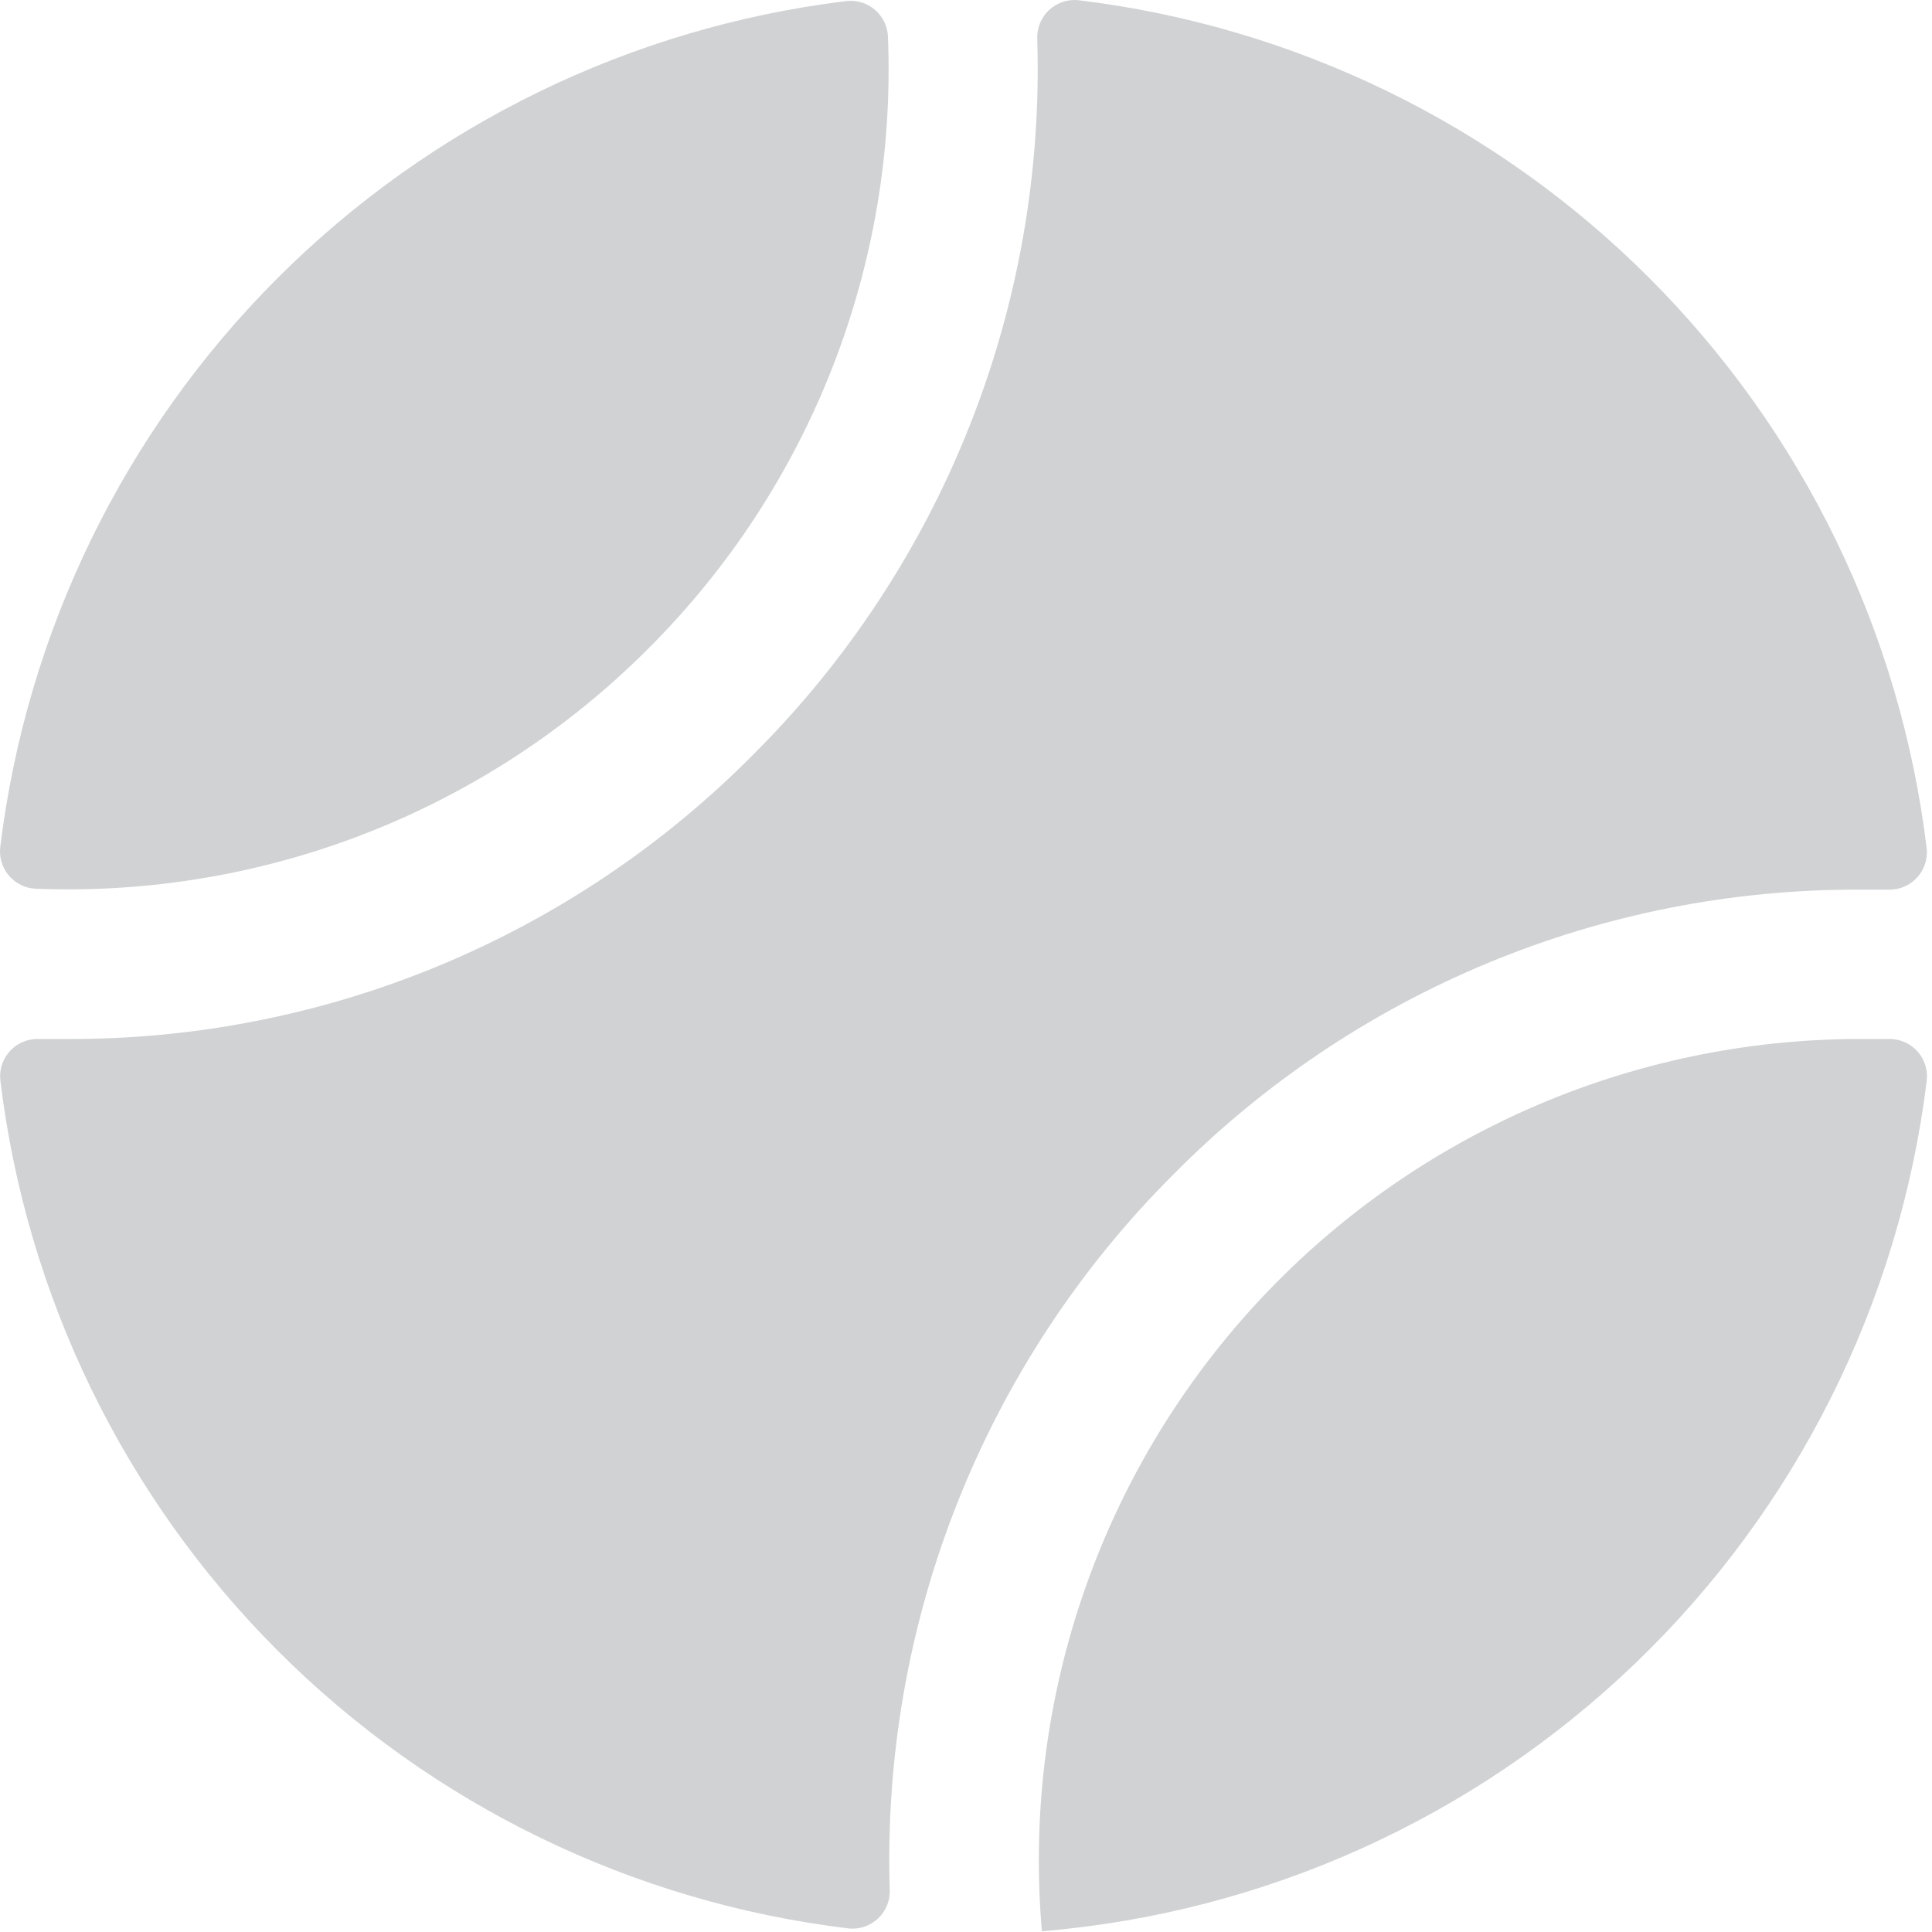<svg xmlns="http://www.w3.org/2000/svg" width="207" height="207" viewBox="0 0 207 207" fill="none"><path d="M199.232 111.32H202.532C203.094 111.33 203.647 111.458 204.156 111.695C204.665 111.933 205.118 112.275 205.486 112.7C205.854 113.124 206.128 113.622 206.291 114.159C206.454 114.697 206.502 115.263 206.432 115.82C203.503 139.586 192.479 161.618 175.214 178.209C157.948 194.801 135.495 204.94 111.632 206.92C110.579 194.775 112.061 182.543 115.984 171.001C119.908 159.458 126.186 148.857 134.422 139.869C142.658 130.881 152.672 123.702 163.828 118.787C174.985 113.873 187.041 111.33 199.232 111.32ZM125.732 125.82C135.345 116.111 146.795 108.414 159.414 103.178C172.033 97.941 185.569 95.27 199.232 95.32H202.332C202.901 95.337 203.467 95.233 203.992 95.013C204.518 94.794 204.99 94.465 205.378 94.049C205.767 93.632 206.061 93.138 206.243 92.598C206.425 92.059 206.489 91.487 206.432 90.92C203.644 67.78 193.17 46.244 176.689 29.763C160.208 13.282 138.672 2.808 115.532 0.02C114.965 -0.037 114.393 0.027 113.854 0.209C113.314 0.391 112.82 0.685 112.403 1.074C111.987 1.462 111.658 1.934 111.438 2.46C111.219 2.985 111.115 3.551 111.132 4.12C111.583 18.305 109.117 32.431 103.888 45.624C98.659 58.817 90.778 70.796 80.732 80.82C71.119 90.529 59.669 98.226 47.05 103.463C34.43 108.699 20.894 111.37 7.232 111.32H4.132C3.563 111.303 2.997 111.408 2.471 111.627C1.946 111.846 1.473 112.175 1.085 112.592C0.697 113.008 0.402 113.503 0.221 114.042C0.039 114.582 -0.025 115.154 0.032 115.72C2.82 138.861 13.293 160.396 29.774 176.878C46.256 193.359 67.791 203.832 90.932 206.62C91.498 206.677 92.07 206.613 92.61 206.431C93.15 206.25 93.644 205.955 94.061 205.567C94.477 205.179 94.806 204.706 95.025 204.181C95.244 203.655 95.349 203.089 95.332 202.52C94.881 188.336 97.347 174.21 102.576 161.017C107.805 147.824 115.686 135.844 125.732 125.82ZM69.432 69.52C78.036 60.949 84.764 50.682 89.188 39.372C93.612 28.061 95.636 15.955 95.132 3.82C95.095 3.276 94.948 2.744 94.698 2.259C94.449 1.774 94.103 1.345 93.681 0.998C93.26 0.651 92.772 0.395 92.247 0.244C91.723 0.093 91.173 0.051 90.632 0.12C67.584 2.94 46.142 13.392 29.723 29.811C13.304 46.23 2.852 67.672 0.032 90.72C-0.038 91.269 0.007 91.827 0.164 92.358C0.321 92.889 0.587 93.382 0.944 93.805C1.301 94.228 1.742 94.572 2.239 94.815C2.736 95.059 3.279 95.197 3.832 95.22C15.948 95.699 28.032 93.662 39.323 89.239C50.613 84.816 60.865 78.102 69.432 69.52Z" fill="#D0D2D3"></path></svg>